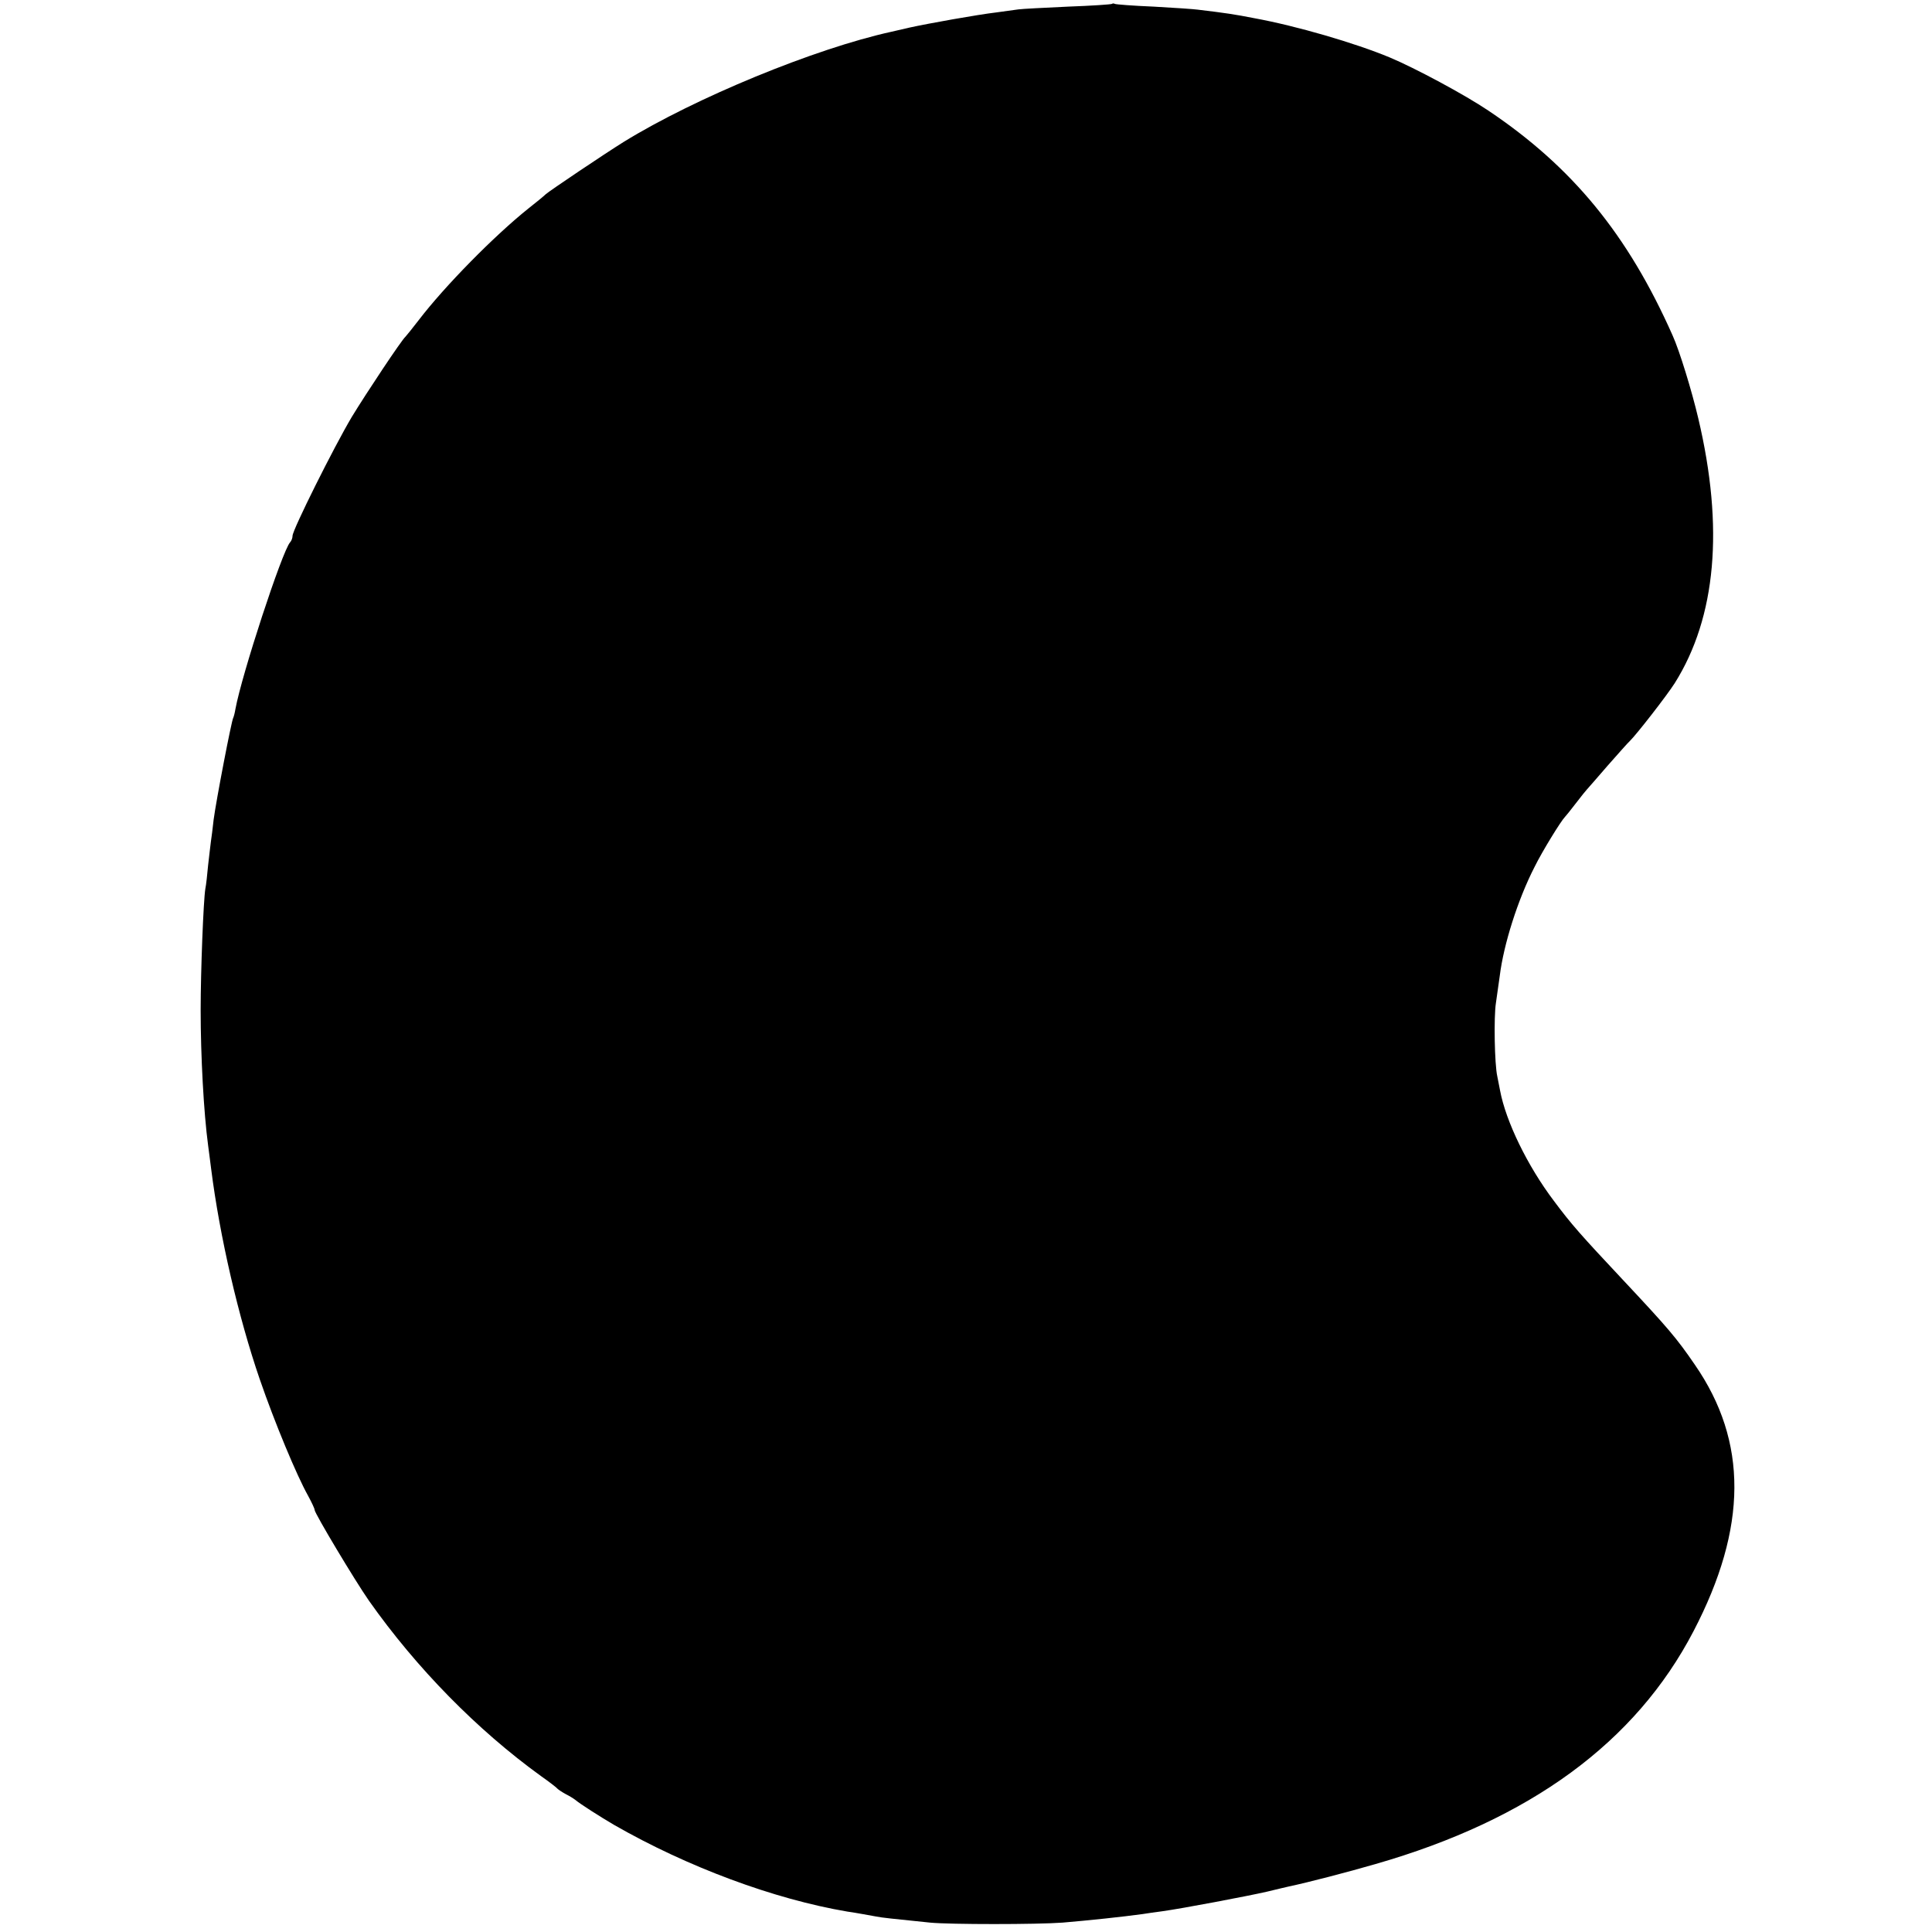 <?xml version="1.0" standalone="no"?>
<!DOCTYPE svg PUBLIC "-//W3C//DTD SVG 20010904//EN"
 "http://www.w3.org/TR/2001/REC-SVG-20010904/DTD/svg10.dtd">
<svg version="1.0" xmlns="http://www.w3.org/2000/svg"
 width="700pt" height="700pt" viewBox="0 0 700 700"
 preserveAspectRatio="xMidYMid meet">
<g transform="translate(0,700) scale(0.1,-0.1)"
fill="#000000" stroke="none">
<path d="M4029 6986 c-2 -2 -74 -7 -159 -10 -85 -4 -166 -8 -180 -10 -14 -2
-50 -7 -80 -11 -68 -8 -247 -40 -315 -55 -27 -6 -57 -13 -65 -15 -278 -61
-712 -240 -970 -399 -69 -43 -270 -178 -283 -190 -6 -6 -34 -29 -62 -51 -124
-99 -304 -282 -398 -405 -23 -30 -45 -57 -48 -60 -14 -12 -141 -203 -194 -290
-65 -109 -215 -410 -215 -431 0 -8 -4 -19 -9 -24 -29 -33 -175 -479 -198 -604
-2 -13 -6 -28 -8 -32 -6 -9 -62 -300 -71 -369 -3 -30 -8 -66 -10 -80 -2 -14
-6 -52 -10 -85 -3 -33 -7 -71 -10 -85 -7 -43 -17 -298 -17 -440 0 -165 11
-371 27 -490 3 -19 7 -57 11 -85 31 -245 99 -538 176 -762 54 -157 134 -349
175 -422 13 -24 24 -47 24 -52 0 -12 146 -256 197 -329 172 -244 392 -468 623
-635 30 -21 57 -42 60 -46 3 -3 16 -12 29 -19 14 -7 30 -17 35 -21 19 -16 90
-61 141 -91 265 -152 579 -269 845 -314 14 -2 39 -6 55 -9 17 -3 39 -7 50 -9
19 -4 58 -8 195 -22 73 -7 385 -7 480 0 95 8 218 21 290 31 14 2 45 7 70 10
73 10 310 55 380 71 36 9 72 17 80 19 71 15 213 52 313 81 561 161 943 441
1153 844 196 376 197 687 5 965 -67 98 -98 134 -262 309 -150 160 -185 199
-249 285 -96 127 -174 288 -195 400 -3 14 -7 37 -10 51 -10 44 -13 216 -5 266
4 27 10 72 14 99 14 113 65 275 126 394 28 57 96 167 110 181 3 3 21 25 40 50
19 25 37 47 40 50 3 3 36 41 74 85 39 44 75 85 81 90 23 22 133 163 163 210
150 239 179 563 85 960 -23 98 -68 245 -93 300 -162 365 -363 610 -667 814
-86 58 -267 155 -358 193 -125 52 -337 114 -490 142 -71 14 -105 19 -205 31
-14 2 -86 7 -160 11 -74 3 -138 8 -141 10 -3 2 -8 2 -10 0z"/>
</g>
</svg>
